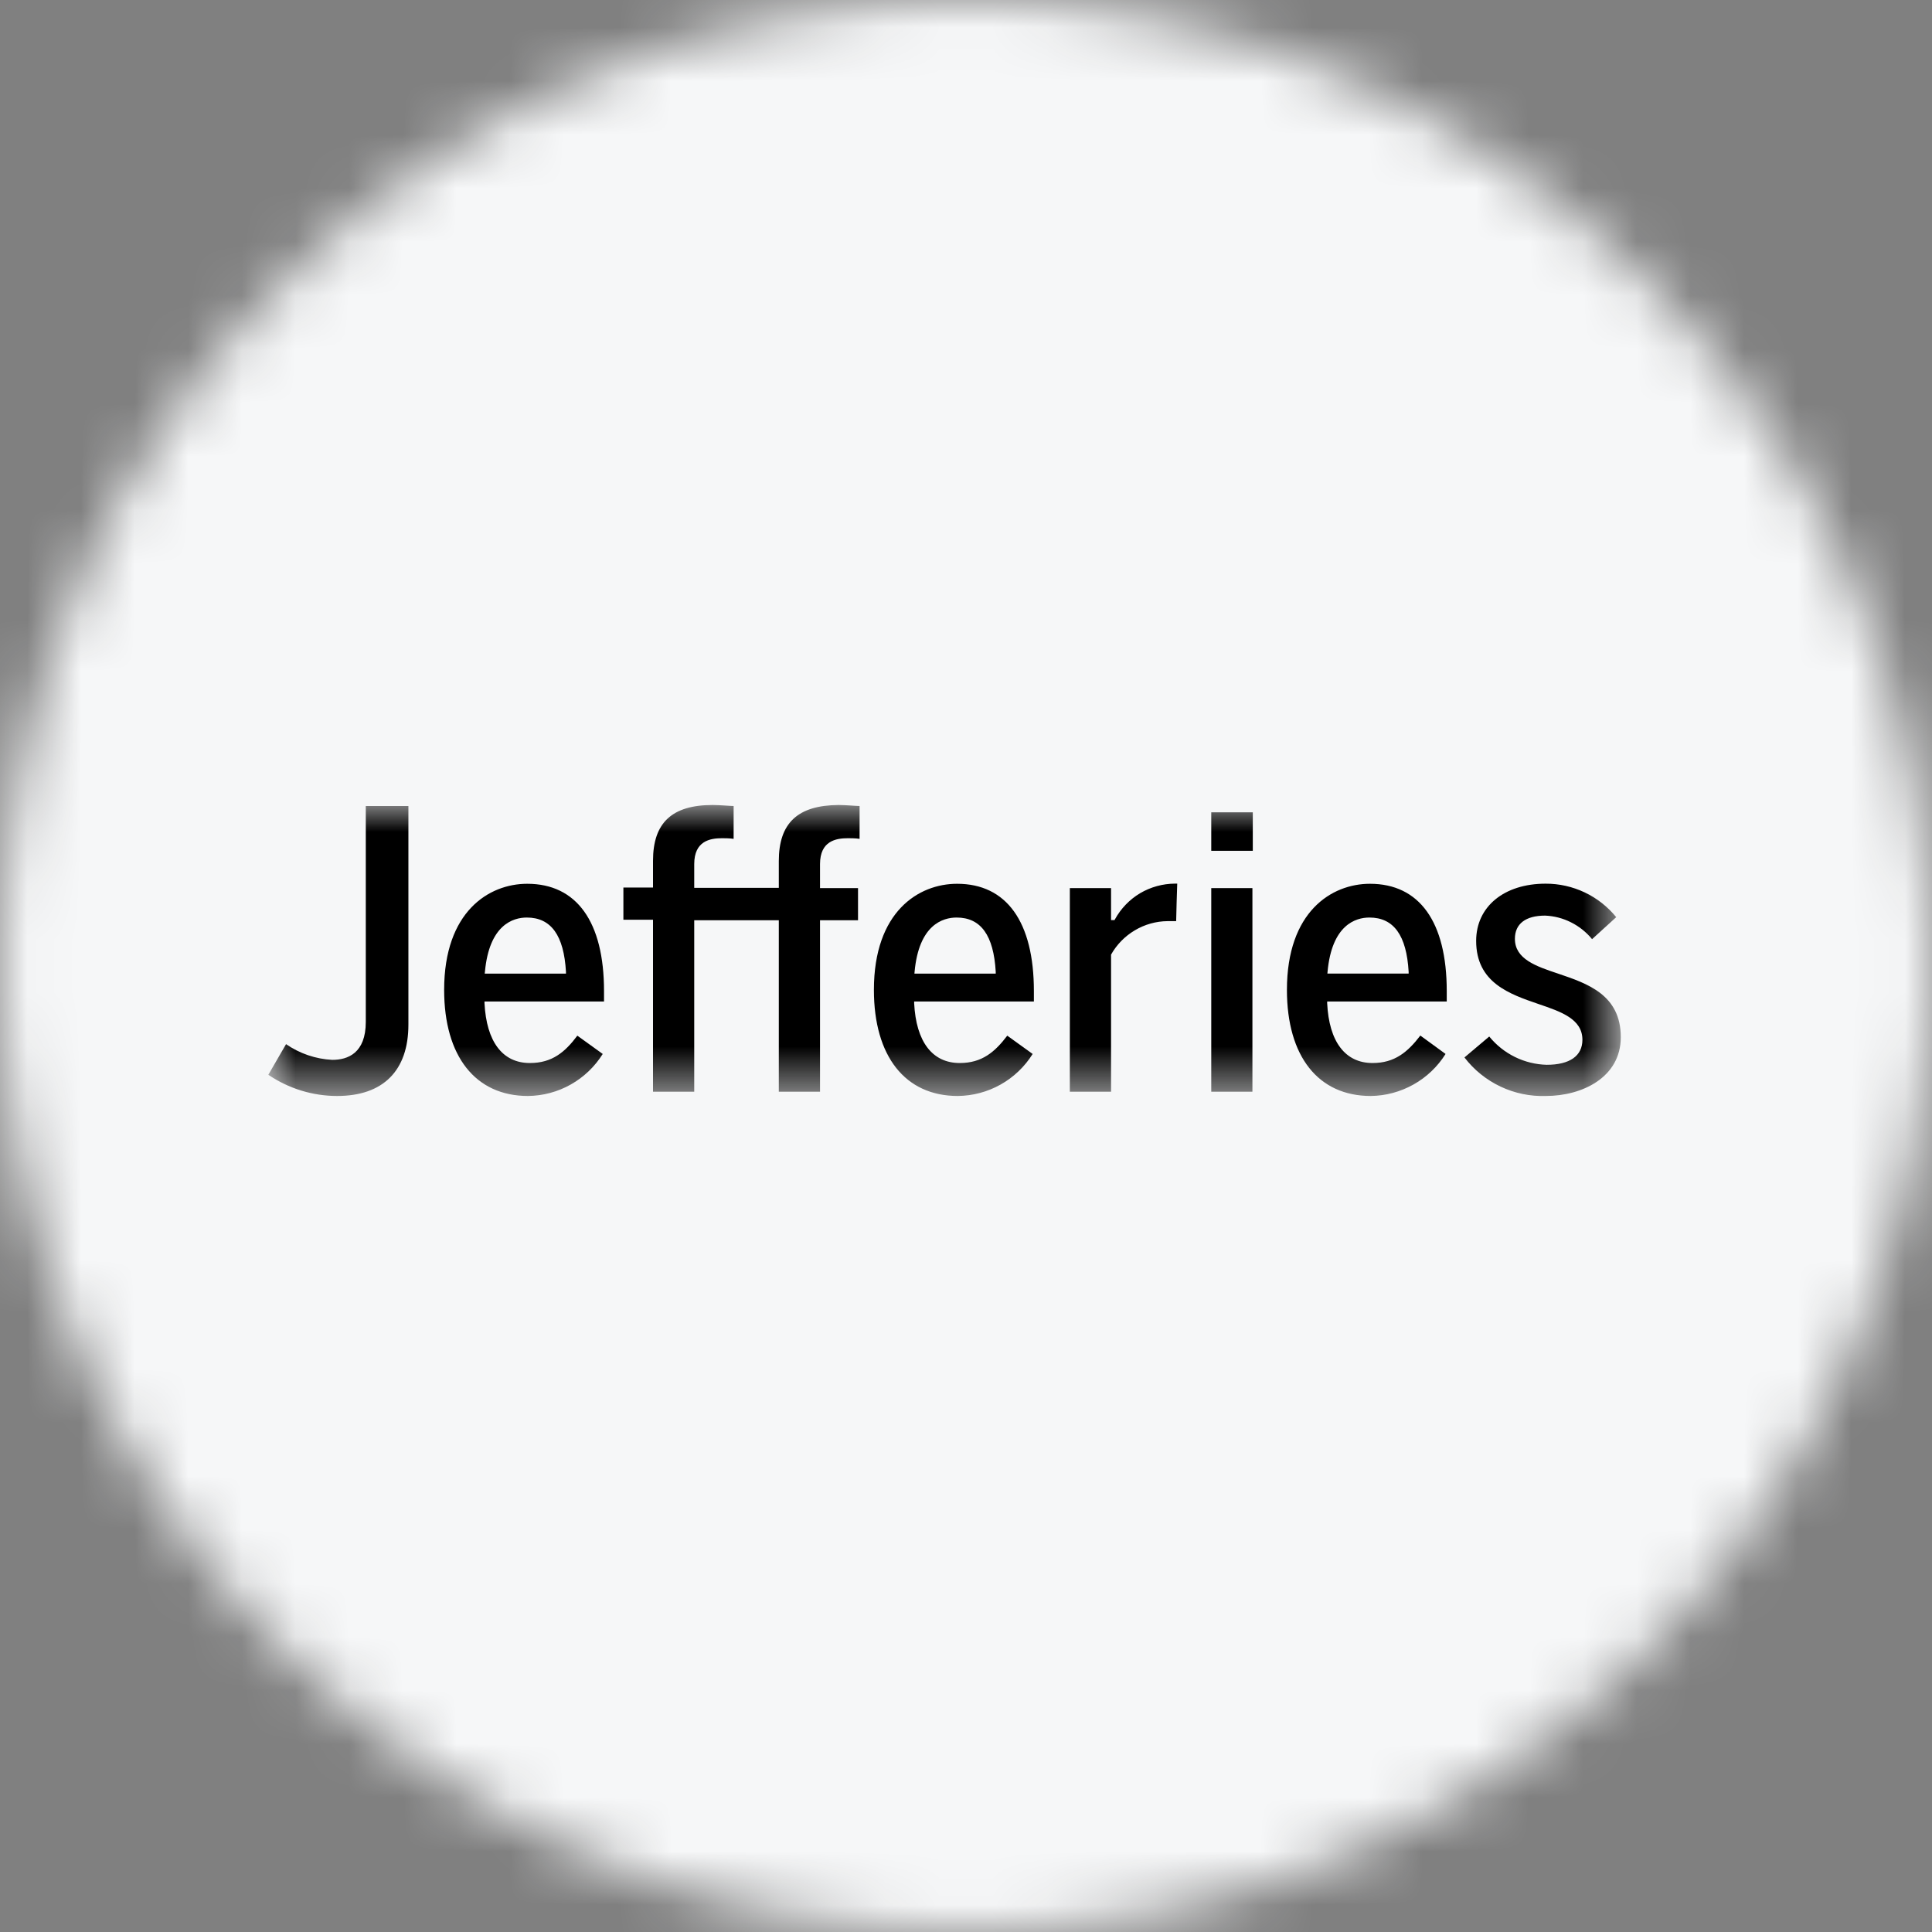 <svg width="36" height="36" viewBox="0 0 36 36" fill="none" xmlns="http://www.w3.org/2000/svg">
<rect x="0" y="0" width="36" height="36" fill="#808080" stroke="none"/>
<g clip-path="url(#clip0_1_79539)">
<mask id="mask0_1_79539" style="mask-type:luminance" maskUnits="userSpaceOnUse" x="0" y="0" width="36" height="36">
<path d="M36 18C36 8.059 27.941 0 18 0C8.059 0 0 8.059 0 18C0 27.941 8.059 36 18 36C27.941 36 36 27.941 36 18Z" fill="white"/>
</mask>
<g mask="url(#mask0_1_79539)">
<path d="M36 0H0V36H36V0Z" fill="#F6F7F8"/>
<mask id="mask1_1_79539" style="mask-type:luminance" maskUnits="userSpaceOnUse" x="5" y="15" width="26" height="6">
<path d="M30.2 15H5V20.417H30.2V15Z" fill="white"/>
</mask>
<g mask="url(#mask1_1_79539)">
<path d="M17.884 19.808C17.372 19.808 17.07 19.412 17.034 18.694V18.661H19.265V18.467C19.265 17.178 18.756 16.468 17.834 16.468C17.117 16.468 16.284 16.986 16.284 18.445C16.284 19.683 16.867 20.422 17.847 20.422C18.127 20.419 18.401 20.346 18.645 20.209C18.889 20.072 19.094 19.876 19.242 19.639L18.769 19.298C18.538 19.603 18.297 19.808 17.884 19.808ZM17.042 18.107C17.122 17.233 17.566 17.097 17.825 17.097C18.277 17.097 18.515 17.428 18.554 18.108V18.142H17.039L17.042 18.107ZM25.576 19.808C25.066 19.808 24.765 19.412 24.73 18.694V18.661H26.958V18.467C26.958 17.178 26.45 16.468 25.527 16.468C24.813 16.468 23.98 16.986 23.98 18.445C23.98 19.683 24.563 20.422 25.542 20.422C25.821 20.419 26.095 20.345 26.339 20.208C26.582 20.072 26.788 19.876 26.936 19.639L26.466 19.296C26.231 19.603 25.989 19.808 25.576 19.808ZM24.737 18.107C24.817 17.233 25.26 17.097 25.517 17.097C25.97 17.097 26.209 17.428 26.248 18.108V18.141H24.734L24.737 18.107ZM9.874 19.808C9.364 19.808 9.065 19.412 9.028 18.694V18.661H11.255V18.467C11.255 17.178 10.747 16.468 9.824 16.468C9.11 16.468 8.276 16.986 8.276 18.445C8.276 19.683 8.86 20.422 9.838 20.422C10.117 20.419 10.391 20.346 10.634 20.209C10.878 20.072 11.083 19.876 11.231 19.639L10.758 19.298C10.53 19.603 10.289 19.808 9.874 19.808ZM9.036 18.107C9.116 17.233 9.559 17.097 9.816 17.097C10.268 17.097 10.507 17.428 10.546 18.108V18.142H9.032L9.036 18.107ZM6.816 19.041C6.816 19.627 6.479 19.749 6.191 19.749C5.882 19.733 5.584 19.632 5.33 19.456L5 20.027C5.378 20.284 5.825 20.422 6.282 20.422C7.14 20.422 7.61 19.95 7.61 19.092V15.019H6.816V19.041ZM14.512 16.044V16.544H12.936V16.101C12.936 15.669 13.232 15.619 13.454 15.619C13.49 15.619 13.606 15.619 13.67 15.631V15.019C13.61 15.019 13.41 15 13.279 15C12.521 15 12.168 15.331 12.168 16.039V16.538H11.616V17.138H12.168V20.342H12.936V17.148H14.512V20.342H15.28V17.148H15.988V16.548H15.28V16.101C15.28 15.669 15.577 15.619 15.8 15.619C15.837 15.619 15.953 15.619 16.017 15.631V15.019C15.957 15.019 15.755 15 15.626 15C14.864 15.005 14.512 15.336 14.512 16.044ZM20.776 17.129L20.767 17.145H20.703V16.548H19.935V20.342H20.703V17.788C20.808 17.601 20.961 17.445 21.146 17.335C21.331 17.225 21.541 17.166 21.756 17.164H21.916C21.916 17.109 21.933 16.521 21.936 16.465H21.895C21.666 16.466 21.441 16.528 21.244 16.644C21.048 16.761 20.886 16.929 20.776 17.129ZM22.57 15.853H23.344V15.136H22.57V15.853ZM22.57 20.342H23.337V16.548H22.57V20.342ZM28.806 20.422C29.477 20.422 30.201 20.079 30.201 19.326C30.201 18.534 29.577 18.327 29.036 18.143C28.622 18.005 28.228 17.872 28.228 17.493C28.228 17.214 28.428 17.061 28.791 17.061C28.96 17.068 29.125 17.111 29.275 17.187C29.426 17.263 29.559 17.369 29.666 17.5L30.116 17.09C29.957 16.895 29.757 16.737 29.529 16.629C29.301 16.521 29.052 16.465 28.8 16.466C28.026 16.466 27.506 16.894 27.506 17.532C27.506 18.313 28.131 18.524 28.669 18.709C29.089 18.852 29.486 18.987 29.486 19.375C29.486 19.675 29.25 19.841 28.821 19.841C28.616 19.836 28.413 19.786 28.228 19.695C28.043 19.604 27.88 19.474 27.75 19.314L27.288 19.704C27.465 19.936 27.696 20.122 27.96 20.247C28.224 20.372 28.514 20.432 28.806 20.422Z" fill="black"/>
</g>
</g>
</g>
<defs>
<clipPath id="clip0_1_79539">
<rect width="36" height="36" fill="white"/>
</clipPath>
</defs>
</svg>
